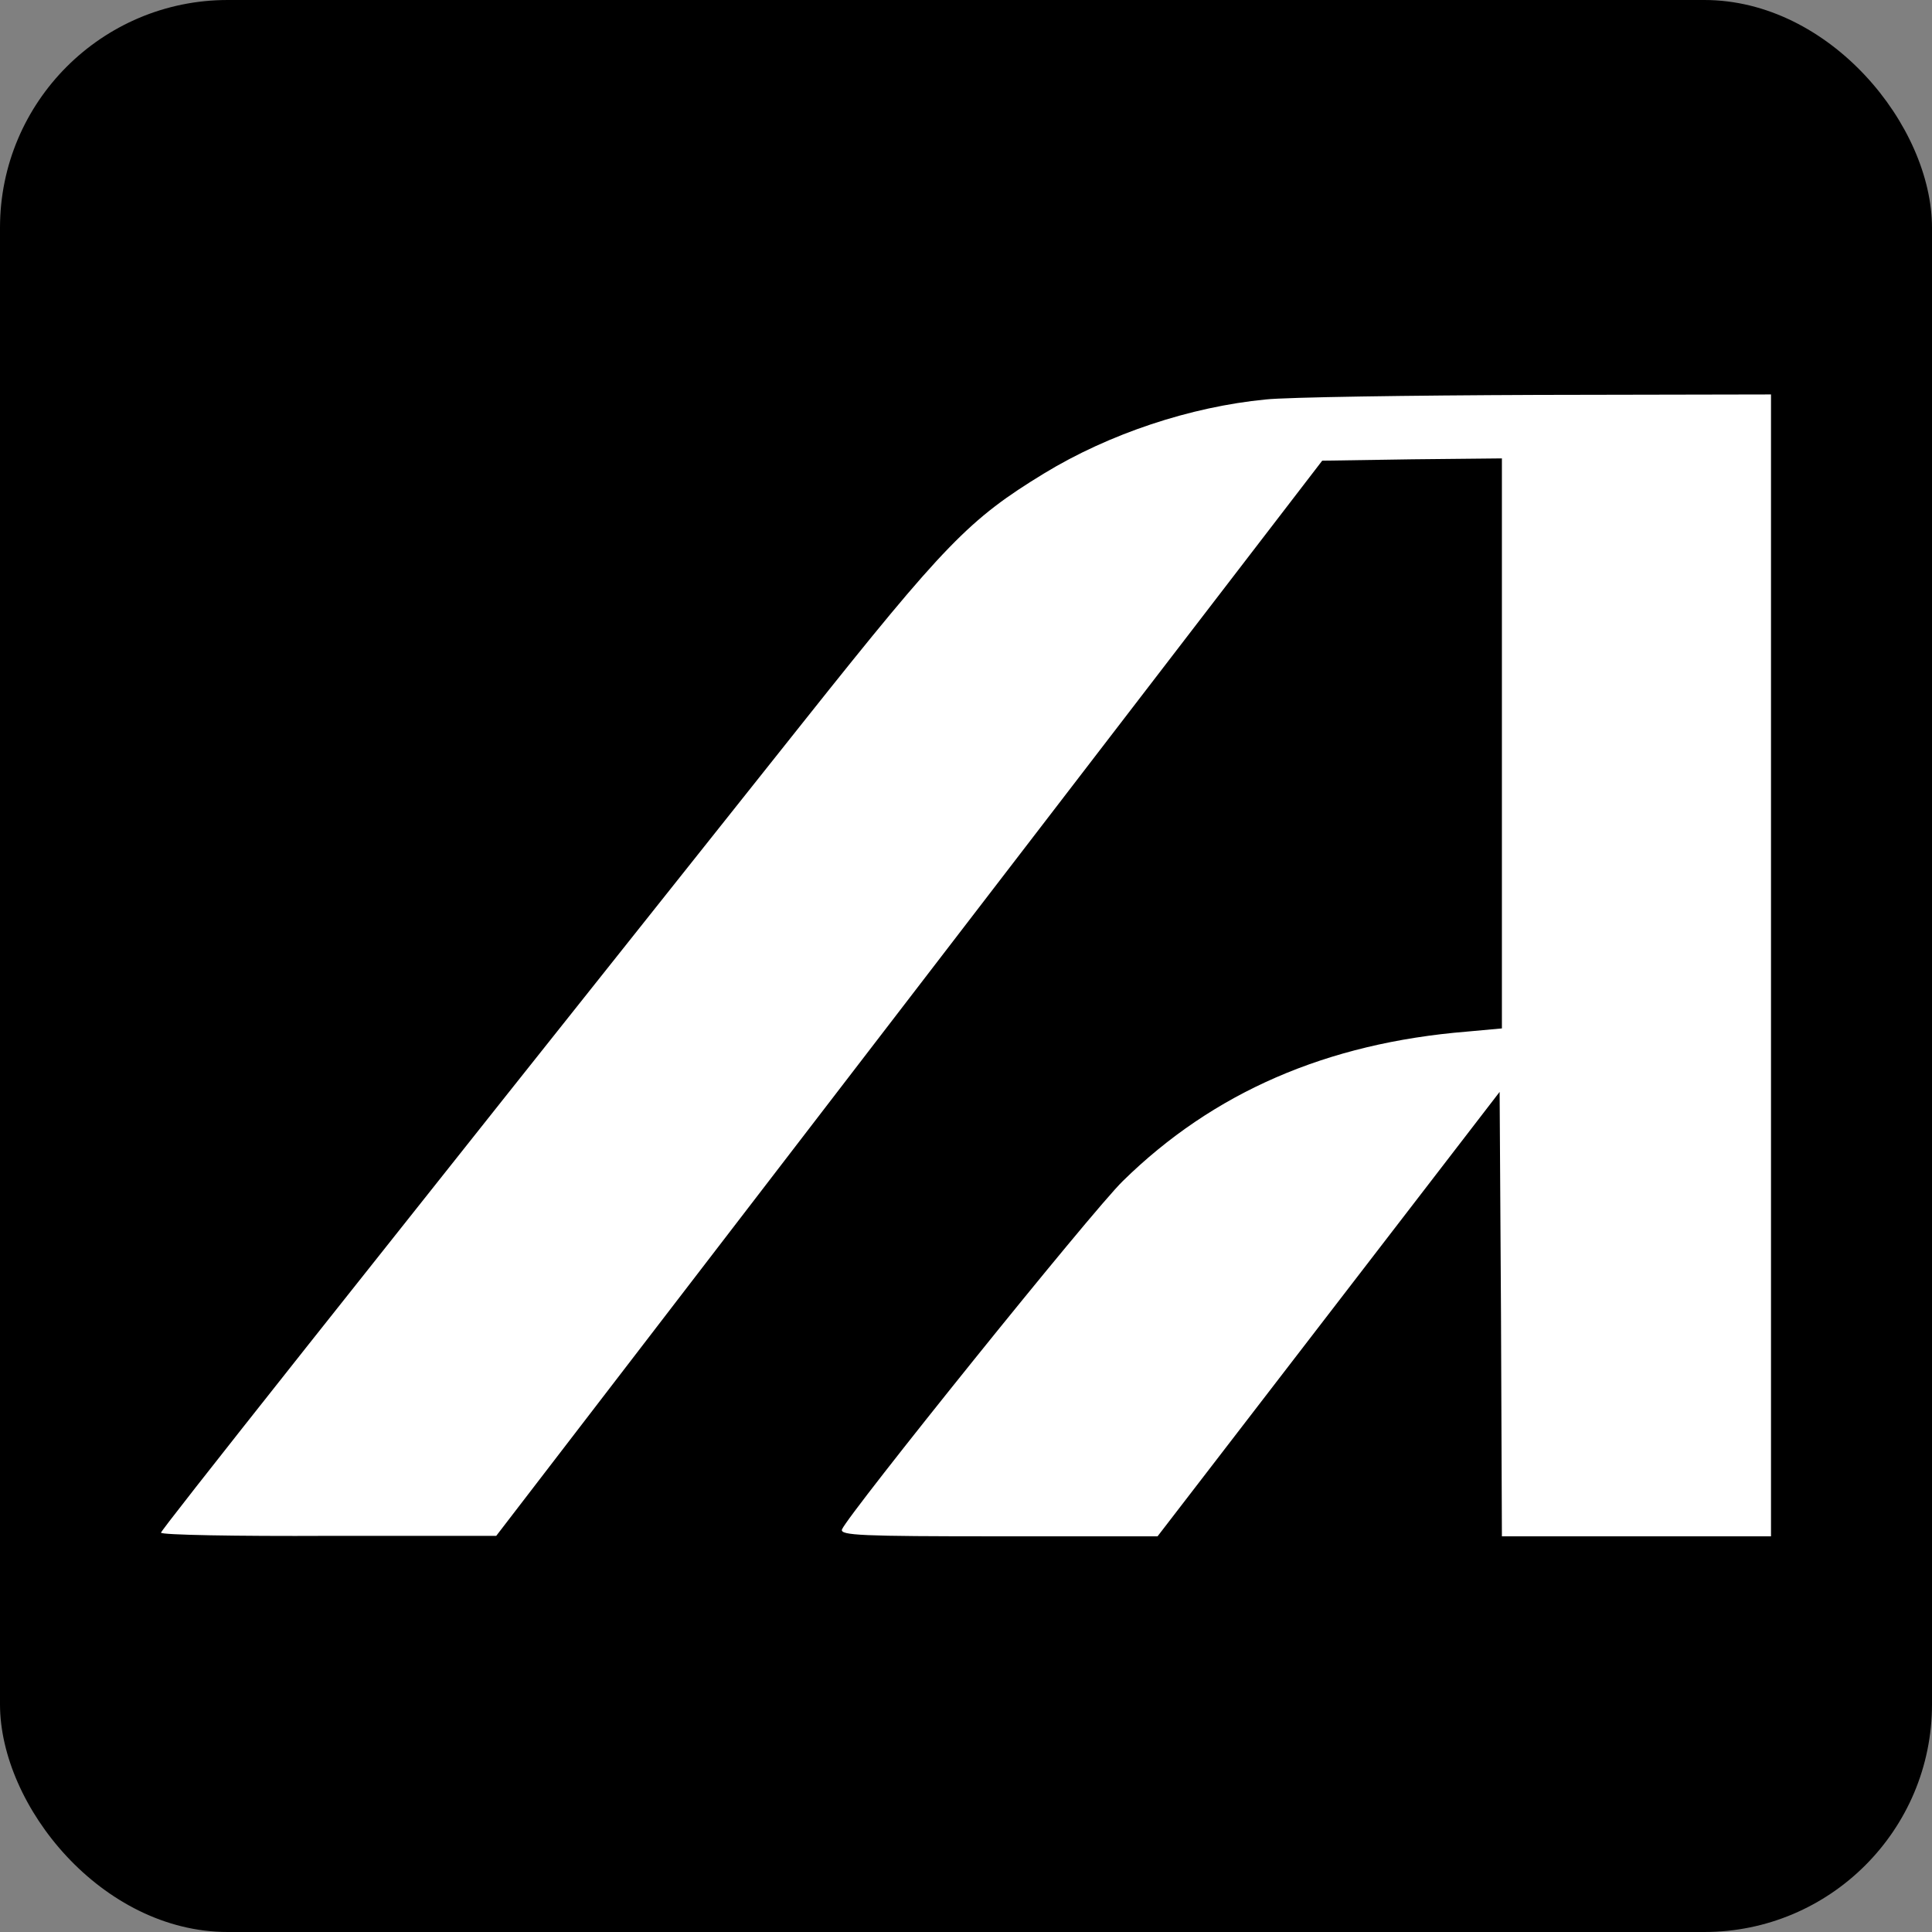 <svg width="300" height="300" viewBox="0 0 300 300" fill="none" xmlns="http://www.w3.org/2000/svg">
<rect x="0" y="0" width="300" height="300" fill="#808080" stroke="none"/>
<rect width="300" height="300" rx="35.364" fill="black"/>
<path d="M196.53 62.03C184.844 63.165 172.238 67.349 162.111 73.52C150.496 80.612 146.742 84.442 124.858 111.96C52.054 203.452 25 237.566 25 237.992C25 238.346 36.686 238.559 51.062 238.488H77.054L205.312 71.534L219.264 71.321L233.215 71.179V159.692L227.762 160.189C206.02 161.962 188.385 169.621 174.363 183.381C169.547 188.062 131.728 235.084 130.737 237.495C130.453 238.417 133.711 238.559 155.028 238.559H179.745L232.861 169.55L233.074 204.019L233.215 238.559H275V61.25L238.739 61.321C218.768 61.392 199.788 61.675 196.53 62.03Z" fill="white"/>
</svg>
